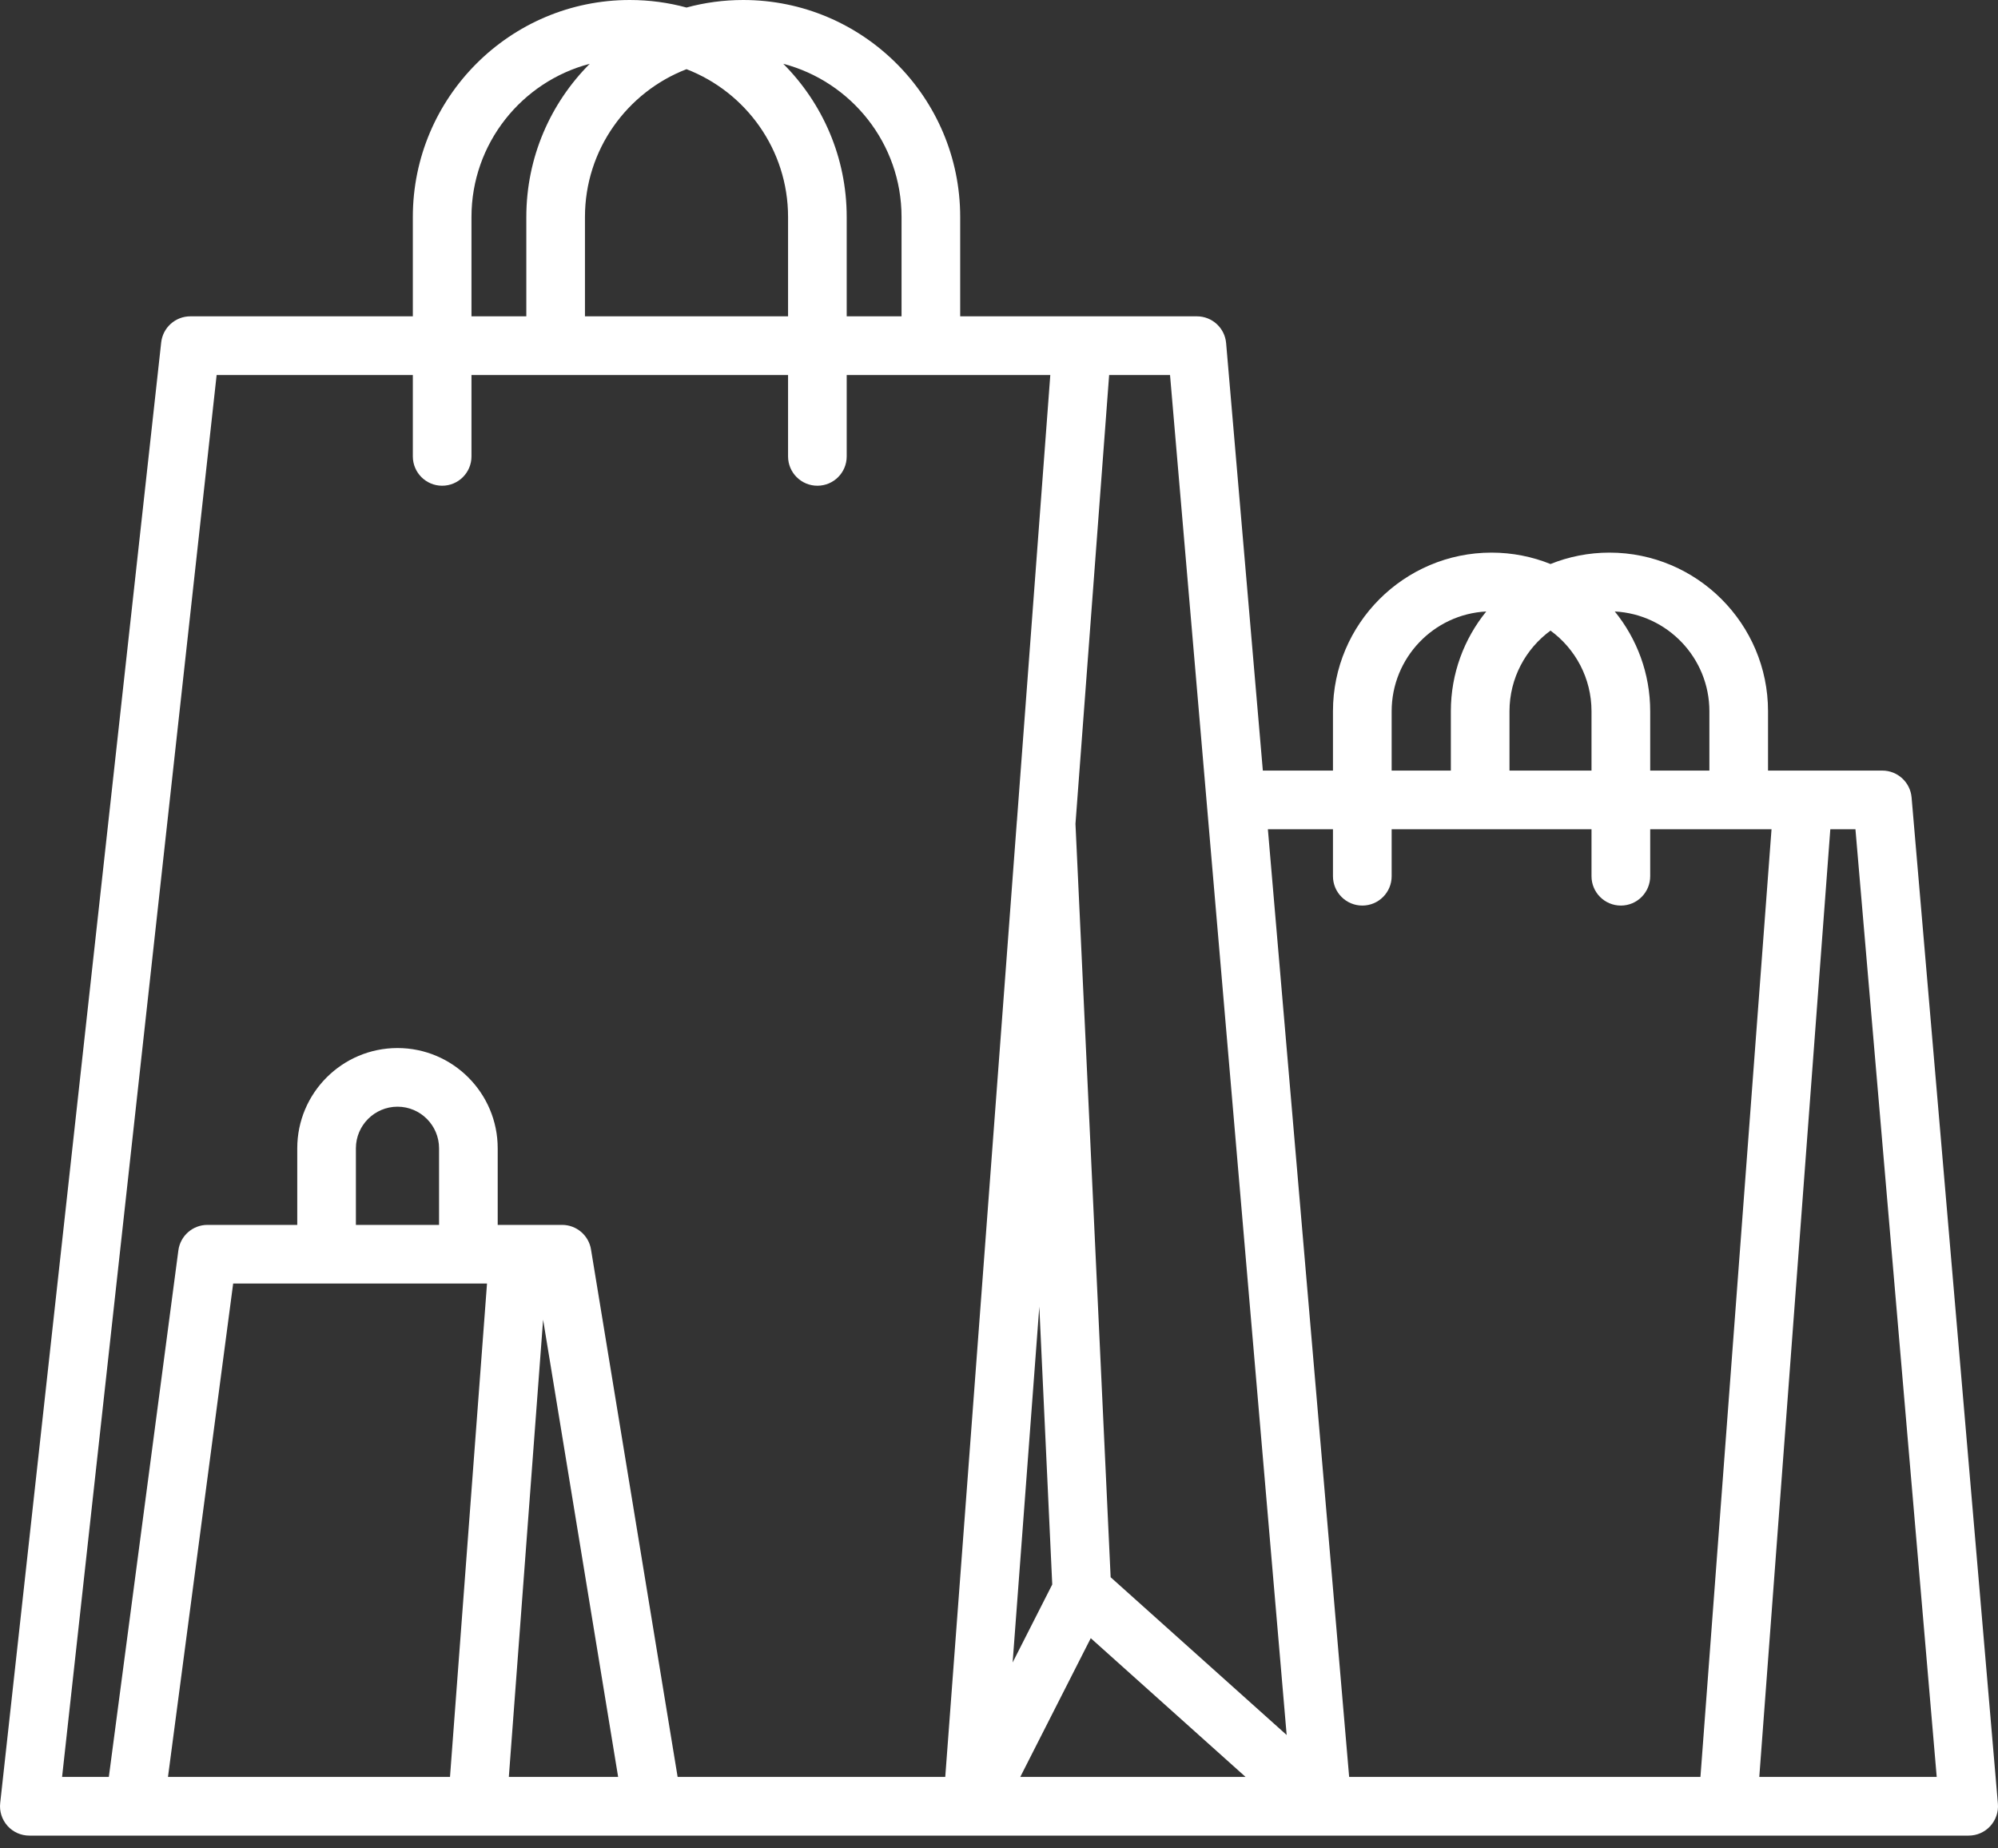 <svg width="40" height="37" viewBox="0 0 40 37" fill="none" xmlns="http://www.w3.org/2000/svg">
<rect x="0" y="0" width="40" height="37" fill="#333333" stroke="none"/>
<path d="M19.468 36.744C19.464 36.744 19.46 36.744 19.456 36.744H0.587C0.42 36.744 0.261 36.673 0.15 36.549C0.039 36.424 -0.015 36.258 0.004 36.092L3.227 6.855C3.26 6.557 3.511 6.332 3.811 6.332H8.265V4.343C8.265 1.948 10.213 0 12.608 0C13.001 0 13.382 0.052 13.744 0.151C14.106 0.052 14.487 0 14.88 0C17.275 0 19.223 1.948 19.223 4.343V6.332H23.962C24.267 6.332 24.521 6.565 24.547 6.869L25.282 15.425H26.686V14.237C26.686 12.487 28.11 11.062 29.861 11.062C30.278 11.062 30.676 11.143 31.041 11.29C31.406 11.143 31.804 11.062 32.221 11.062C33.972 11.062 35.396 12.487 35.396 14.237V15.425H37.684C37.989 15.425 38.243 15.658 38.27 15.962L39.998 36.106C40.012 36.27 39.956 36.432 39.845 36.554C39.734 36.675 39.577 36.744 39.413 36.744H26.472C26.471 36.744 26.47 36.744 26.469 36.744H19.48C19.476 36.744 19.472 36.744 19.468 36.744ZM35.221 35.569H38.773L37.146 16.599H36.643L35.221 35.569ZM27.01 35.569H34.043L35.466 16.599H33.037V17.539C33.037 17.864 32.774 18.127 32.45 18.127C32.125 18.127 31.862 17.864 31.862 17.539V16.599H27.861V17.539C27.861 17.864 27.598 18.127 27.274 18.127C26.949 18.127 26.686 17.864 26.686 17.539V16.599H25.383L27.01 35.569ZM20.426 35.569H24.936L21.837 32.792L20.426 35.569ZM13.566 35.569H18.924L20.357 16.446C20.358 16.441 20.358 16.435 20.359 16.429L21.027 7.507H16.951V9.136C16.951 9.46 16.689 9.723 16.364 9.723C16.04 9.723 15.777 9.46 15.777 9.136V7.507H9.439V9.136C9.439 9.46 9.176 9.723 8.852 9.723C8.528 9.723 8.265 9.46 8.265 9.136V7.507H4.337L1.243 35.569H2.179L3.571 25.029C3.61 24.737 3.859 24.519 4.153 24.519H5.951V22.986C5.951 21.879 6.851 20.979 7.958 20.979C9.064 20.979 9.964 21.879 9.964 22.986V24.519H11.253C11.54 24.519 11.786 24.727 11.832 25.011L13.566 35.569ZM10.187 35.569H12.375L10.873 26.417L10.187 35.569ZM3.363 35.569H9.009L9.75 25.693H4.668L3.363 35.569ZM22.235 31.572L25.759 34.73L23.424 7.507H22.205L21.531 16.491L22.235 31.572ZM20.807 26.157L20.273 33.278L21.066 31.717L20.807 26.157ZM7.125 24.519H8.79V22.986C8.79 22.527 8.417 22.153 7.958 22.153C7.499 22.153 7.125 22.527 7.125 22.986L7.125 24.519ZM33.037 15.425H34.222V14.238C34.222 13.17 33.382 12.295 32.328 12.24C32.771 12.786 33.037 13.481 33.037 14.238V15.425ZM30.22 15.425H31.862V14.238C31.862 13.575 31.539 12.987 31.041 12.623C30.544 12.987 30.22 13.575 30.22 14.238V15.425ZM27.861 15.425H29.046V14.238C29.046 13.481 29.312 12.786 29.755 12.24C28.701 12.295 27.861 13.17 27.861 14.238V15.425ZM16.951 6.332H18.049V4.343C18.049 2.873 17.042 1.633 15.681 1.277C16.465 2.063 16.951 3.148 16.951 4.343V6.332ZM11.711 6.332H15.777V4.343C15.777 2.996 14.932 1.843 13.744 1.385C12.556 1.843 11.711 2.996 11.711 4.343V6.332ZM9.439 6.332H10.537V4.343C10.537 3.148 11.022 2.063 11.807 1.277C10.446 1.633 9.439 2.873 9.439 4.343V6.332Z" fill="white"/>
</svg>
